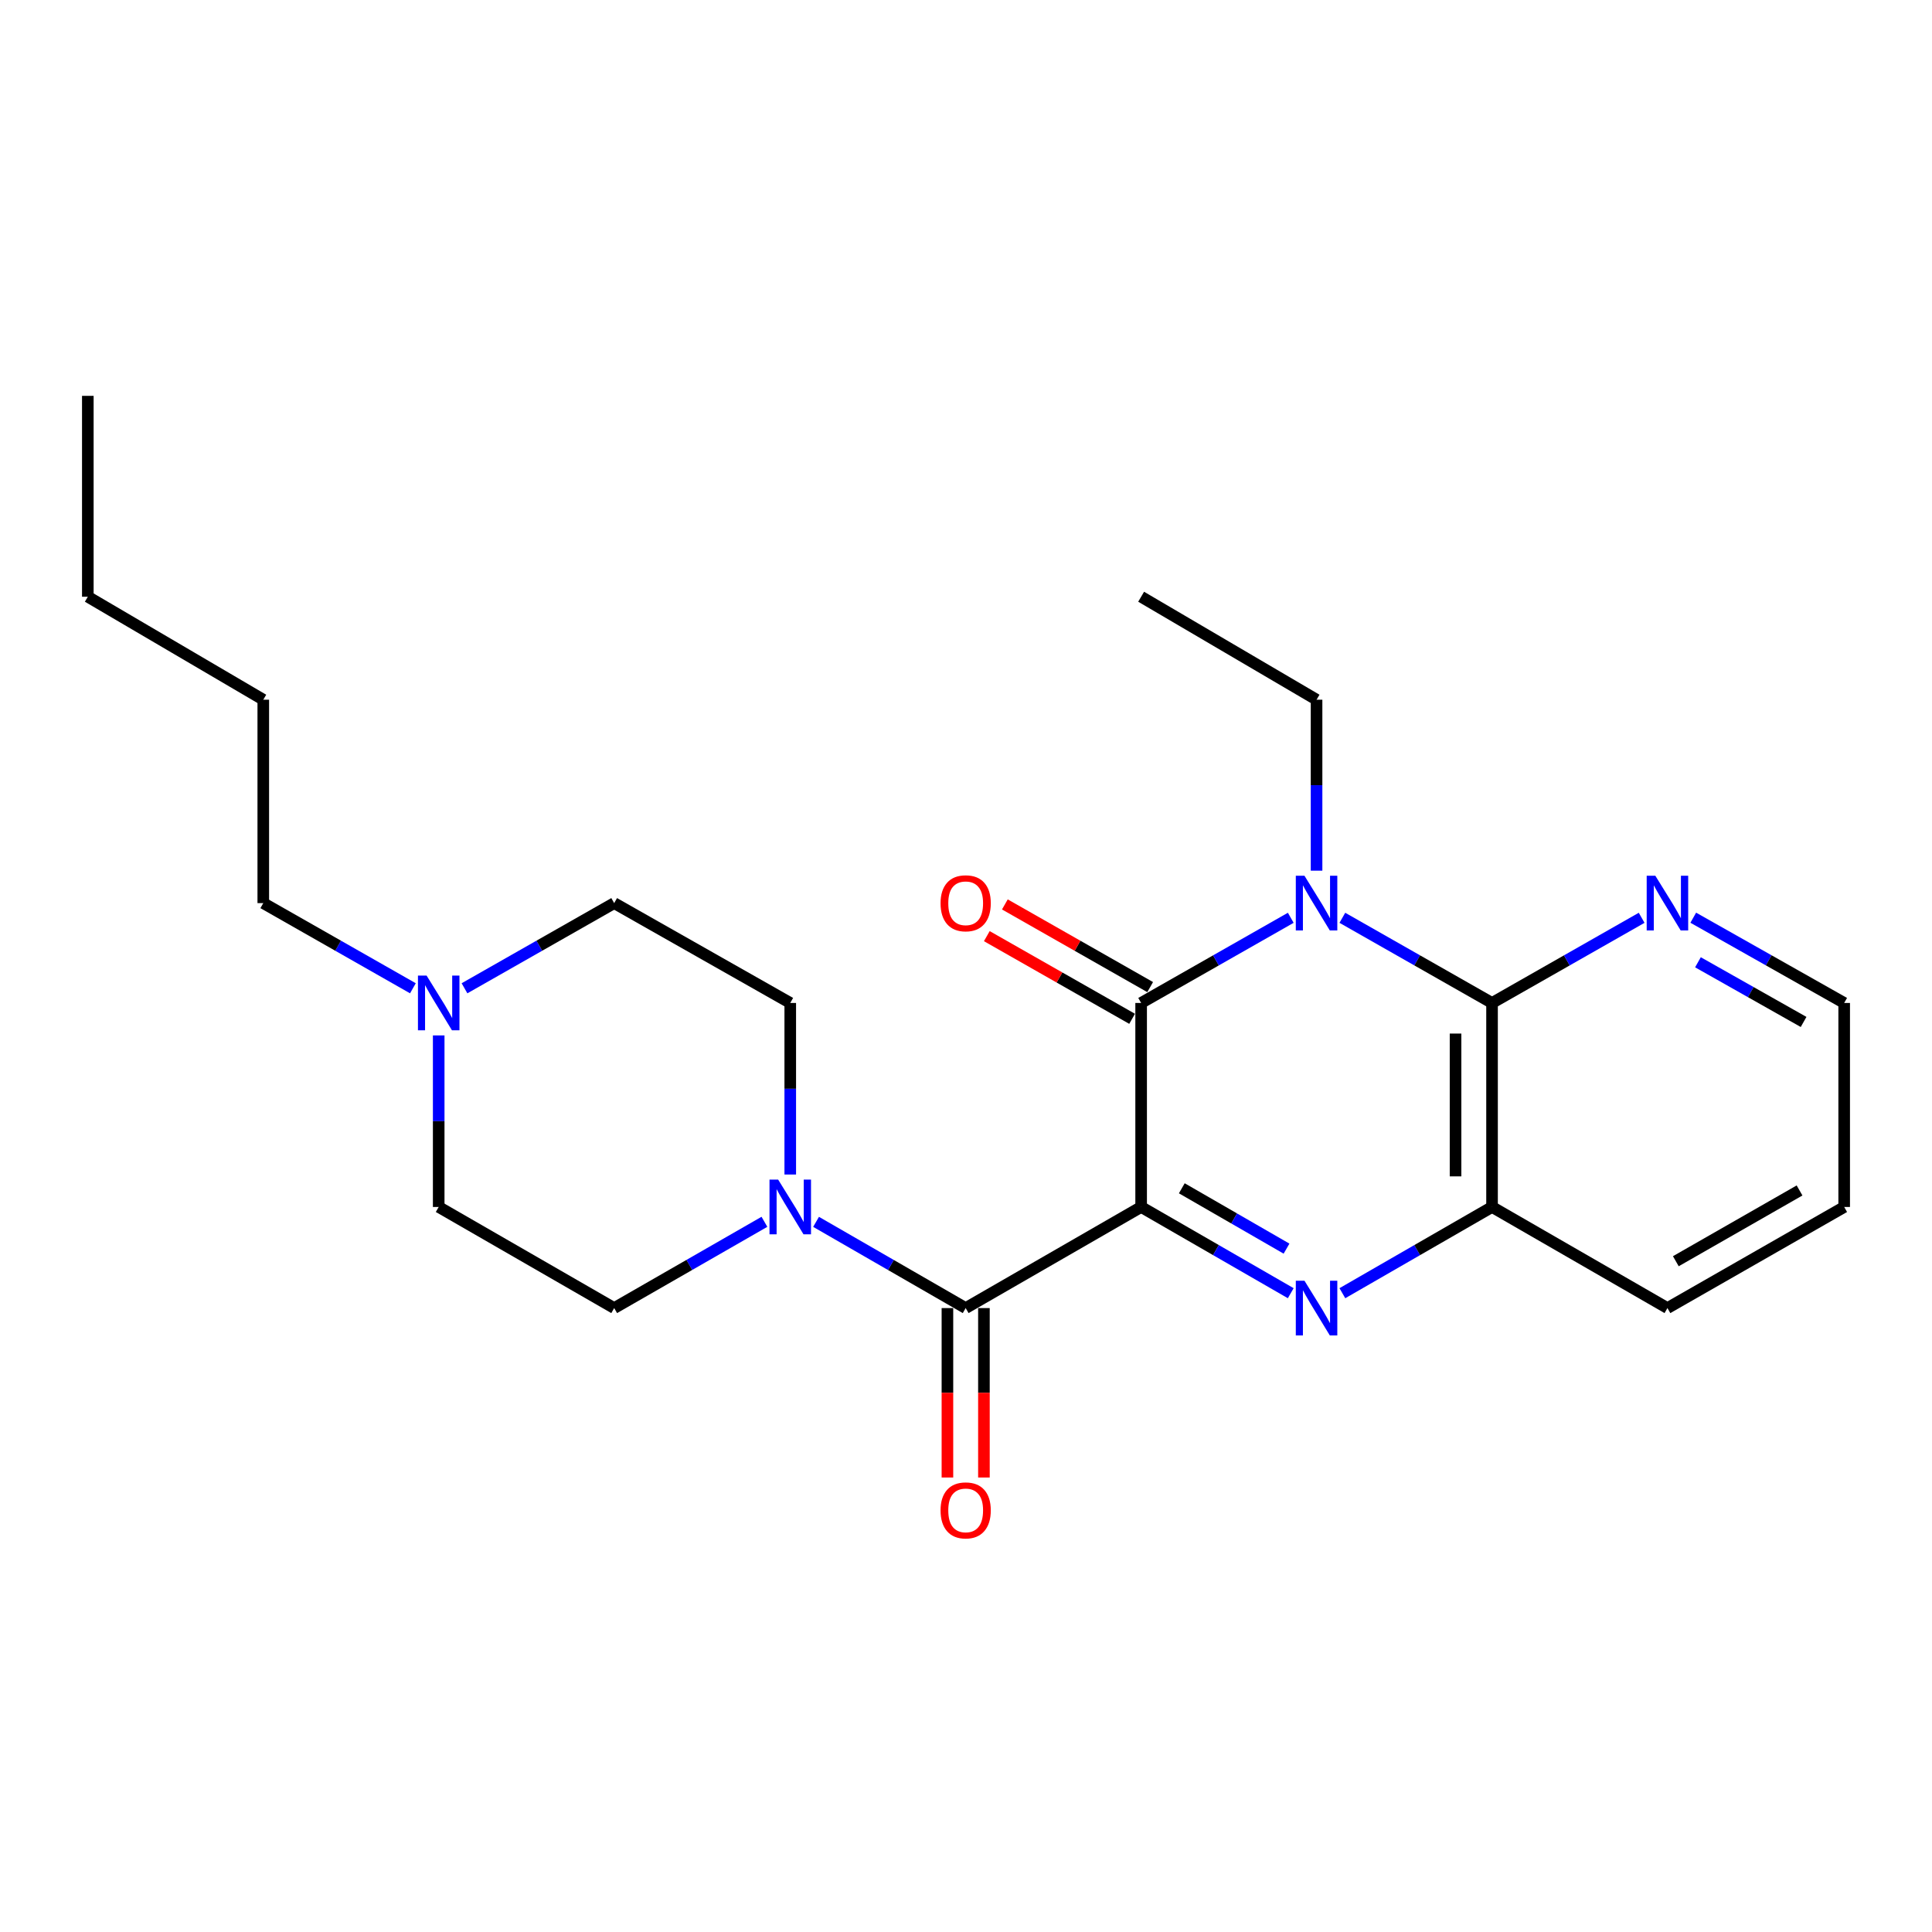 <?xml version='1.0' encoding='iso-8859-1'?>
<svg version='1.1' baseProfile='full'
              xmlns='http://www.w3.org/2000/svg'
                      xmlns:rdkit='http://www.rdkit.org/xml'
                      xmlns:xlink='http://www.w3.org/1999/xlink'
                  xml:space='preserve'
width='1000px' height='1000px' viewBox='0 0 1000 1000'>
<!-- END OF HEADER -->
<rect style='opacity:1.0;fill:#FFFFFF;stroke:none' width='1000' height='1000' x='0' y='0'> </rect>
<path class='bond-0' d='M 590.651,624.728 L 590.651,519.131' style='fill:none;fill-rule:evenodd;stroke:#000000;stroke-width:6px;stroke-linecap:butt;stroke-linejoin:miter;stroke-opacity:1' />
<path class='bond-2' d='M 590.651,624.728 L 629.37,647.044' style='fill:none;fill-rule:evenodd;stroke:#000000;stroke-width:6px;stroke-linecap:butt;stroke-linejoin:miter;stroke-opacity:1' />
<path class='bond-2' d='M 629.37,647.044 L 668.089,669.359' style='fill:none;fill-rule:evenodd;stroke:#0000FF;stroke-width:6px;stroke-linecap:butt;stroke-linejoin:miter;stroke-opacity:1' />
<path class='bond-2' d='M 611.7,615.054 L 638.804,630.675' style='fill:none;fill-rule:evenodd;stroke:#000000;stroke-width:6px;stroke-linecap:butt;stroke-linejoin:miter;stroke-opacity:1' />
<path class='bond-2' d='M 638.804,630.675 L 665.907,646.296' style='fill:none;fill-rule:evenodd;stroke:#0000FF;stroke-width:6px;stroke-linecap:butt;stroke-linejoin:miter;stroke-opacity:1' />
<path class='bond-3' d='M 590.651,624.728 L 499.832,677.059' style='fill:none;fill-rule:evenodd;stroke:#000000;stroke-width:6px;stroke-linecap:butt;stroke-linejoin:miter;stroke-opacity:1' />
<path class='bond-1' d='M 590.651,519.131 L 629.374,497.091' style='fill:none;fill-rule:evenodd;stroke:#000000;stroke-width:6px;stroke-linecap:butt;stroke-linejoin:miter;stroke-opacity:1' />
<path class='bond-1' d='M 629.374,497.091 L 668.097,475.05' style='fill:none;fill-rule:evenodd;stroke:#0000FF;stroke-width:6px;stroke-linecap:butt;stroke-linejoin:miter;stroke-opacity:1' />
<path class='bond-9' d='M 595.323,510.921 L 557.72,489.523' style='fill:none;fill-rule:evenodd;stroke:#000000;stroke-width:6px;stroke-linecap:butt;stroke-linejoin:miter;stroke-opacity:1' />
<path class='bond-9' d='M 557.72,489.523 L 520.116,468.125' style='fill:none;fill-rule:evenodd;stroke:#FF0000;stroke-width:6px;stroke-linecap:butt;stroke-linejoin:miter;stroke-opacity:1' />
<path class='bond-9' d='M 585.979,527.341 L 548.376,505.943' style='fill:none;fill-rule:evenodd;stroke:#000000;stroke-width:6px;stroke-linecap:butt;stroke-linejoin:miter;stroke-opacity:1' />
<path class='bond-9' d='M 548.376,505.943 L 510.773,484.545' style='fill:none;fill-rule:evenodd;stroke:#FF0000;stroke-width:6px;stroke-linecap:butt;stroke-linejoin:miter;stroke-opacity:1' />
<path class='bond-13' d='M 681.449,450.659 L 681.449,406.414' style='fill:none;fill-rule:evenodd;stroke:#0000FF;stroke-width:6px;stroke-linecap:butt;stroke-linejoin:miter;stroke-opacity:1' />
<path class='bond-13' d='M 681.449,406.414 L 681.449,362.169' style='fill:none;fill-rule:evenodd;stroke:#000000;stroke-width:6px;stroke-linecap:butt;stroke-linejoin:miter;stroke-opacity:1' />
<path class='bond-24' d='M 694.801,475.048 L 733.54,497.09' style='fill:none;fill-rule:evenodd;stroke:#0000FF;stroke-width:6px;stroke-linecap:butt;stroke-linejoin:miter;stroke-opacity:1' />
<path class='bond-24' d='M 733.54,497.09 L 772.278,519.131' style='fill:none;fill-rule:evenodd;stroke:#000000;stroke-width:6px;stroke-linecap:butt;stroke-linejoin:miter;stroke-opacity:1' />
<path class='bond-5' d='M 694.809,669.361 L 733.544,647.045' style='fill:none;fill-rule:evenodd;stroke:#0000FF;stroke-width:6px;stroke-linecap:butt;stroke-linejoin:miter;stroke-opacity:1' />
<path class='bond-5' d='M 733.544,647.045 L 772.278,624.728' style='fill:none;fill-rule:evenodd;stroke:#000000;stroke-width:6px;stroke-linecap:butt;stroke-linejoin:miter;stroke-opacity:1' />
<path class='bond-6' d='M 499.832,677.059 L 461.113,654.744' style='fill:none;fill-rule:evenodd;stroke:#000000;stroke-width:6px;stroke-linecap:butt;stroke-linejoin:miter;stroke-opacity:1' />
<path class='bond-6' d='M 461.113,654.744 L 422.394,632.428' style='fill:none;fill-rule:evenodd;stroke:#0000FF;stroke-width:6px;stroke-linecap:butt;stroke-linejoin:miter;stroke-opacity:1' />
<path class='bond-10' d='M 490.386,677.059 L 490.386,720.907' style='fill:none;fill-rule:evenodd;stroke:#000000;stroke-width:6px;stroke-linecap:butt;stroke-linejoin:miter;stroke-opacity:1' />
<path class='bond-10' d='M 490.386,720.907 L 490.386,764.755' style='fill:none;fill-rule:evenodd;stroke:#FF0000;stroke-width:6px;stroke-linecap:butt;stroke-linejoin:miter;stroke-opacity:1' />
<path class='bond-10' d='M 509.278,677.059 L 509.278,720.907' style='fill:none;fill-rule:evenodd;stroke:#000000;stroke-width:6px;stroke-linecap:butt;stroke-linejoin:miter;stroke-opacity:1' />
<path class='bond-10' d='M 509.278,720.907 L 509.278,764.755' style='fill:none;fill-rule:evenodd;stroke:#FF0000;stroke-width:6px;stroke-linecap:butt;stroke-linejoin:miter;stroke-opacity:1' />
<path class='bond-4' d='M 772.278,519.131 L 772.278,624.728' style='fill:none;fill-rule:evenodd;stroke:#000000;stroke-width:6px;stroke-linecap:butt;stroke-linejoin:miter;stroke-opacity:1' />
<path class='bond-4' d='M 753.386,534.971 L 753.386,608.888' style='fill:none;fill-rule:evenodd;stroke:#000000;stroke-width:6px;stroke-linecap:butt;stroke-linejoin:miter;stroke-opacity:1' />
<path class='bond-7' d='M 772.278,519.131 L 810.996,497.091' style='fill:none;fill-rule:evenodd;stroke:#000000;stroke-width:6px;stroke-linecap:butt;stroke-linejoin:miter;stroke-opacity:1' />
<path class='bond-7' d='M 810.996,497.091 L 849.714,475.051' style='fill:none;fill-rule:evenodd;stroke:#0000FF;stroke-width:6px;stroke-linecap:butt;stroke-linejoin:miter;stroke-opacity:1' />
<path class='bond-16' d='M 772.278,624.728 L 863.065,677.059' style='fill:none;fill-rule:evenodd;stroke:#000000;stroke-width:6px;stroke-linecap:butt;stroke-linejoin:miter;stroke-opacity:1' />
<path class='bond-11' d='M 395.667,632.404 L 356.784,654.731' style='fill:none;fill-rule:evenodd;stroke:#0000FF;stroke-width:6px;stroke-linecap:butt;stroke-linejoin:miter;stroke-opacity:1' />
<path class='bond-11' d='M 356.784,654.731 L 317.901,677.059' style='fill:none;fill-rule:evenodd;stroke:#000000;stroke-width:6px;stroke-linecap:butt;stroke-linejoin:miter;stroke-opacity:1' />
<path class='bond-12' d='M 409.034,607.928 L 409.034,563.53' style='fill:none;fill-rule:evenodd;stroke:#0000FF;stroke-width:6px;stroke-linecap:butt;stroke-linejoin:miter;stroke-opacity:1' />
<path class='bond-12' d='M 409.034,563.53 L 409.034,519.131' style='fill:none;fill-rule:evenodd;stroke:#000000;stroke-width:6px;stroke-linecap:butt;stroke-linejoin:miter;stroke-opacity:1' />
<path class='bond-26' d='M 876.432,475.002 L 915.489,497.067' style='fill:none;fill-rule:evenodd;stroke:#0000FF;stroke-width:6px;stroke-linecap:butt;stroke-linejoin:miter;stroke-opacity:1' />
<path class='bond-26' d='M 915.489,497.067 L 954.545,519.131' style='fill:none;fill-rule:evenodd;stroke:#000000;stroke-width:6px;stroke-linecap:butt;stroke-linejoin:miter;stroke-opacity:1' />
<path class='bond-26' d='M 878.857,498.07 L 906.196,513.515' style='fill:none;fill-rule:evenodd;stroke:#0000FF;stroke-width:6px;stroke-linecap:butt;stroke-linejoin:miter;stroke-opacity:1' />
<path class='bond-26' d='M 906.196,513.515 L 933.536,528.961' style='fill:none;fill-rule:evenodd;stroke:#000000;stroke-width:6px;stroke-linecap:butt;stroke-linejoin:miter;stroke-opacity:1' />
<path class='bond-8' d='M 240.424,511.534 L 279.162,489.492' style='fill:none;fill-rule:evenodd;stroke:#0000FF;stroke-width:6px;stroke-linecap:butt;stroke-linejoin:miter;stroke-opacity:1' />
<path class='bond-8' d='M 279.162,489.492 L 317.901,467.451' style='fill:none;fill-rule:evenodd;stroke:#000000;stroke-width:6px;stroke-linecap:butt;stroke-linejoin:miter;stroke-opacity:1' />
<path class='bond-17' d='M 213.719,511.532 L 174.996,489.491' style='fill:none;fill-rule:evenodd;stroke:#0000FF;stroke-width:6px;stroke-linecap:butt;stroke-linejoin:miter;stroke-opacity:1' />
<path class='bond-17' d='M 174.996,489.491 L 136.273,467.451' style='fill:none;fill-rule:evenodd;stroke:#000000;stroke-width:6px;stroke-linecap:butt;stroke-linejoin:miter;stroke-opacity:1' />
<path class='bond-25' d='M 227.071,535.931 L 227.071,580.329' style='fill:none;fill-rule:evenodd;stroke:#0000FF;stroke-width:6px;stroke-linecap:butt;stroke-linejoin:miter;stroke-opacity:1' />
<path class='bond-25' d='M 227.071,580.329 L 227.071,624.728' style='fill:none;fill-rule:evenodd;stroke:#000000;stroke-width:6px;stroke-linecap:butt;stroke-linejoin:miter;stroke-opacity:1' />
<path class='bond-14' d='M 317.901,677.059 L 227.071,624.728' style='fill:none;fill-rule:evenodd;stroke:#000000;stroke-width:6px;stroke-linecap:butt;stroke-linejoin:miter;stroke-opacity:1' />
<path class='bond-15' d='M 409.034,519.131 L 317.901,467.451' style='fill:none;fill-rule:evenodd;stroke:#000000;stroke-width:6px;stroke-linecap:butt;stroke-linejoin:miter;stroke-opacity:1' />
<path class='bond-19' d='M 681.449,362.169 L 590.651,308.872' style='fill:none;fill-rule:evenodd;stroke:#000000;stroke-width:6px;stroke-linecap:butt;stroke-linejoin:miter;stroke-opacity:1' />
<path class='bond-21' d='M 863.065,677.059 L 954.545,624.728' style='fill:none;fill-rule:evenodd;stroke:#000000;stroke-width:6px;stroke-linecap:butt;stroke-linejoin:miter;stroke-opacity:1' />
<path class='bond-21' d='M 867.407,652.811 L 931.443,616.179' style='fill:none;fill-rule:evenodd;stroke:#000000;stroke-width:6px;stroke-linecap:butt;stroke-linejoin:miter;stroke-opacity:1' />
<path class='bond-20' d='M 136.273,467.451 L 136.273,362.169' style='fill:none;fill-rule:evenodd;stroke:#000000;stroke-width:6px;stroke-linecap:butt;stroke-linejoin:miter;stroke-opacity:1' />
<path class='bond-18' d='M 954.545,519.131 L 954.545,624.728' style='fill:none;fill-rule:evenodd;stroke:#000000;stroke-width:6px;stroke-linecap:butt;stroke-linejoin:miter;stroke-opacity:1' />
<path class='bond-22' d='M 136.273,362.169 L 45.455,308.872' style='fill:none;fill-rule:evenodd;stroke:#000000;stroke-width:6px;stroke-linecap:butt;stroke-linejoin:miter;stroke-opacity:1' />
<path class='bond-23' d='M 45.455,308.872 L 45.455,204.892' style='fill:none;fill-rule:evenodd;stroke:#000000;stroke-width:6px;stroke-linecap:butt;stroke-linejoin:miter;stroke-opacity:1' />
<path  class='atom-2' d='M 675.189 453.291
L 684.469 468.291
Q 685.389 469.771, 686.869 472.451
Q 688.349 475.131, 688.429 475.291
L 688.429 453.291
L 692.189 453.291
L 692.189 481.611
L 688.309 481.611
L 678.349 465.211
Q 677.189 463.291, 675.949 461.091
Q 674.749 458.891, 674.389 458.211
L 674.389 481.611
L 670.709 481.611
L 670.709 453.291
L 675.189 453.291
' fill='#0000FF'/>
<path  class='atom-3' d='M 675.189 662.899
L 684.469 677.899
Q 685.389 679.379, 686.869 682.059
Q 688.349 684.739, 688.429 684.899
L 688.429 662.899
L 692.189 662.899
L 692.189 691.219
L 688.309 691.219
L 678.349 674.819
Q 677.189 672.899, 675.949 670.699
Q 674.749 668.499, 674.389 667.819
L 674.389 691.219
L 670.709 691.219
L 670.709 662.899
L 675.189 662.899
' fill='#0000FF'/>
<path  class='atom-7' d='M 402.774 610.568
L 412.054 625.568
Q 412.974 627.048, 414.454 629.728
Q 415.934 632.408, 416.014 632.568
L 416.014 610.568
L 419.774 610.568
L 419.774 638.888
L 415.894 638.888
L 405.934 622.488
Q 404.774 620.568, 403.534 618.368
Q 402.334 616.168, 401.974 615.488
L 401.974 638.888
L 398.294 638.888
L 398.294 610.568
L 402.774 610.568
' fill='#0000FF'/>
<path  class='atom-8' d='M 856.805 453.291
L 866.085 468.291
Q 867.005 469.771, 868.485 472.451
Q 869.965 475.131, 870.045 475.291
L 870.045 453.291
L 873.805 453.291
L 873.805 481.611
L 869.925 481.611
L 859.965 465.211
Q 858.805 463.291, 857.565 461.091
Q 856.365 458.891, 856.005 458.211
L 856.005 481.611
L 852.325 481.611
L 852.325 453.291
L 856.805 453.291
' fill='#0000FF'/>
<path  class='atom-9' d='M 220.811 504.971
L 230.091 519.971
Q 231.011 521.451, 232.491 524.131
Q 233.971 526.811, 234.051 526.971
L 234.051 504.971
L 237.811 504.971
L 237.811 533.291
L 233.931 533.291
L 223.971 516.891
Q 222.811 514.971, 221.571 512.771
Q 220.371 510.571, 220.011 509.891
L 220.011 533.291
L 216.331 533.291
L 216.331 504.971
L 220.811 504.971
' fill='#0000FF'/>
<path  class='atom-10' d='M 486.832 467.531
Q 486.832 460.731, 490.192 456.931
Q 493.552 453.131, 499.832 453.131
Q 506.112 453.131, 509.472 456.931
Q 512.832 460.731, 512.832 467.531
Q 512.832 474.411, 509.432 478.331
Q 506.032 482.211, 499.832 482.211
Q 493.592 482.211, 490.192 478.331
Q 486.832 474.451, 486.832 467.531
M 499.832 479.011
Q 504.152 479.011, 506.472 476.131
Q 508.832 473.211, 508.832 467.531
Q 508.832 461.971, 506.472 459.171
Q 504.152 456.331, 499.832 456.331
Q 495.512 456.331, 493.152 459.131
Q 490.832 461.931, 490.832 467.531
Q 490.832 473.251, 493.152 476.131
Q 495.512 479.011, 499.832 479.011
' fill='#FF0000'/>
<path  class='atom-11' d='M 486.832 781.77
Q 486.832 774.97, 490.192 771.17
Q 493.552 767.37, 499.832 767.37
Q 506.112 767.37, 509.472 771.17
Q 512.832 774.97, 512.832 781.77
Q 512.832 788.65, 509.432 792.57
Q 506.032 796.45, 499.832 796.45
Q 493.592 796.45, 490.192 792.57
Q 486.832 788.69, 486.832 781.77
M 499.832 793.25
Q 504.152 793.25, 506.472 790.37
Q 508.832 787.45, 508.832 781.77
Q 508.832 776.21, 506.472 773.41
Q 504.152 770.57, 499.832 770.57
Q 495.512 770.57, 493.152 773.37
Q 490.832 776.17, 490.832 781.77
Q 490.832 787.49, 493.152 790.37
Q 495.512 793.25, 499.832 793.25
' fill='#FF0000'/>
</svg>
